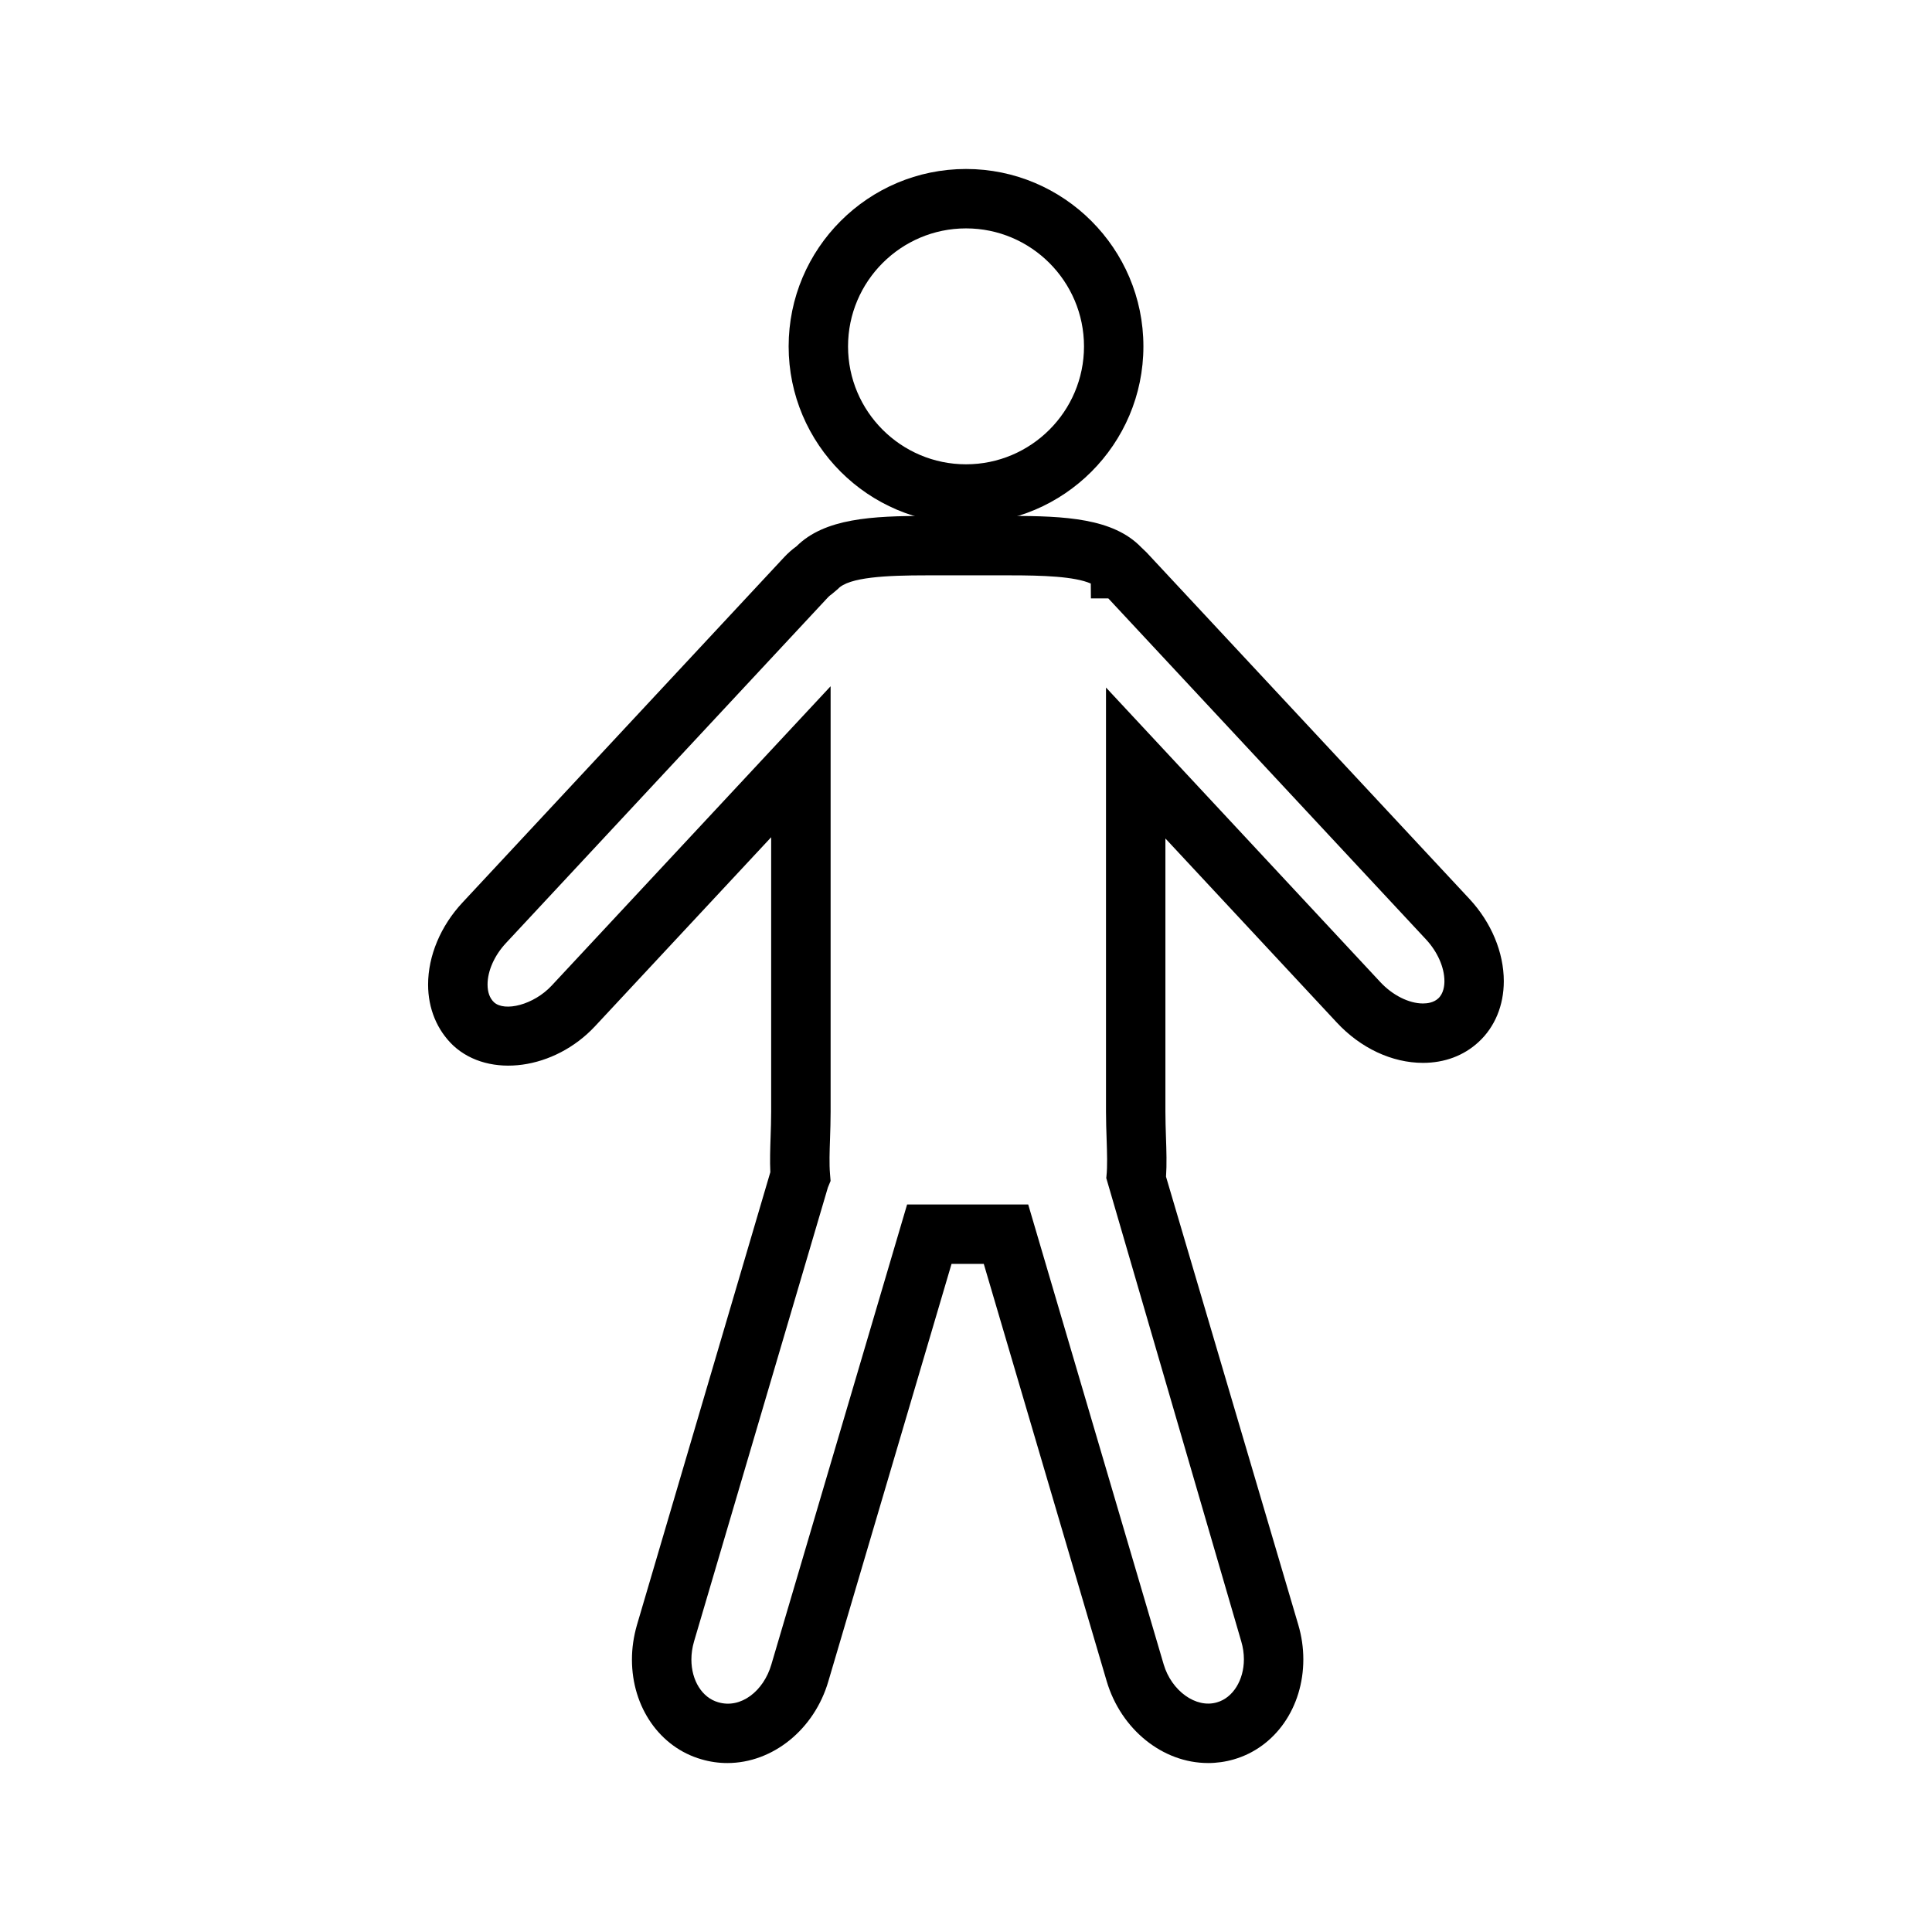 <?xml version="1.0" encoding="UTF-8"?>
<!-- Uploaded to: SVG Repo, www.svgrepo.com, Generator: SVG Repo Mixer Tools -->
<svg fill="#000000" width="800px" height="800px" version="1.1" viewBox="144 144 512 512" xmlns="http://www.w3.org/2000/svg">
 <g>
  <path d="m464.13 611.22c-12.004 0-23.043-8.902-26.836-21.656l-32.582-110.62h-8.543l-32.645 110.61c-3.715 12.754-14.73 21.672-26.766 21.672-2.32 0-4.637-0.332-6.871-0.992-10.988-3.148-18.414-13.785-18.414-26.434 0-3.031 0.434-6.031 1.324-9.156l35.344-119.98c0-0.008 0.008-0.016 0.008-0.023-0.141-3-0.039-6.102 0.07-9.352 0.07-2.141 0.148-4.375 0.148-6.668v-72.746l-46.641 50.051c-10.738 11.555-28.094 13.965-37.598 5.164-4.328-4.109-6.676-9.832-6.676-16.168 0-7.613 3.32-15.539 9.125-21.75l85.246-91.52c1.023-1.094 2.117-2.055 3.25-2.867 7.469-7.438 20.074-8.062 34.535-8.062h22.012c14.648 0 27.395 0.629 34.801 8.305 0.465 0.418 0.938 0.883 1.41 1.348l85.586 91.844c5.785 6.211 9.109 14.16 9.109 21.812 0 6.414-2.371 12.137-6.676 16.105-3.906 3.613-9.004 5.535-14.746 5.535-8.203 0-16.539-3.906-22.859-10.715l-45.398-48.75v72.406c0 2.297 0.078 4.551 0.148 6.715 0.125 3.676 0.242 7.18 0.016 10.516l35.047 118.73c0.891 3 1.34 6.086 1.34 9.172 0 12.699-7.414 23.348-18.461 26.52-2.172 0.633-4.488 0.961-6.809 0.961zm-79.738-148.02h32.094l35.906 121.9c2.078 6.992 8.559 11.707 14.129 10.035 4.227-1.211 7.125-5.894 7.125-11.406 0-1.551-0.234-3.172-0.691-4.707l-35.785-122.84 0.047-0.418c0.293-2.715 0.164-6.211 0.047-9.91-0.078-2.34-0.164-4.762-0.164-7.242v-112.41l72.676 78.035c3.266 3.519 7.606 5.691 11.328 5.691 1.188 0 2.852-0.227 4.055-1.348 1.418-1.309 1.629-3.41 1.629-4.551 0-3.652-1.828-7.793-4.879-11.074l-84.195-90.375h-4.613l-0.031-3.938c-4.281-1.883-12.738-2.172-21.445-2.172h-22.012c-10.547 0-20.703 0.441-23.578 3.629l-1.676 1.41c-0.141 0.086-0.527 0.355-1.016 0.875l-85.242 91.52c-3.07 3.281-4.894 7.391-4.894 11.004 0 2.039 0.574 3.613 1.699 4.691 2.816 2.606 10.531 0.715 15.305-4.418l73.91-79.32v112.73c0 2.481-0.078 4.887-0.156 7.203-0.117 3.418-0.227 6.637-0.008 9.258l0.156 1.906-0.723 1.762-35.465 120.29c-0.473 1.637-0.699 3.227-0.699 4.777 0 5.559 2.844 10.109 7.078 11.32 6.07 1.82 12.082-3.016 14.113-9.996z"/>
  <path d="m400.01 282.79c-25.922 0-47.012-21.082-47.012-46.996 0-25.922 21.09-47.012 47.012-47.012 25.914 0 47.004 21.09 47.004 47.012 0 25.914-21.09 46.996-47.004 46.996zm0-78.266c-17.238 0-31.27 14.027-31.27 31.27 0 17.23 14.027 31.25 31.27 31.25 17.23 0 31.262-14.02 31.262-31.25-0.004-17.242-14.031-31.27-31.262-31.27z"/>
 </g>
</svg>